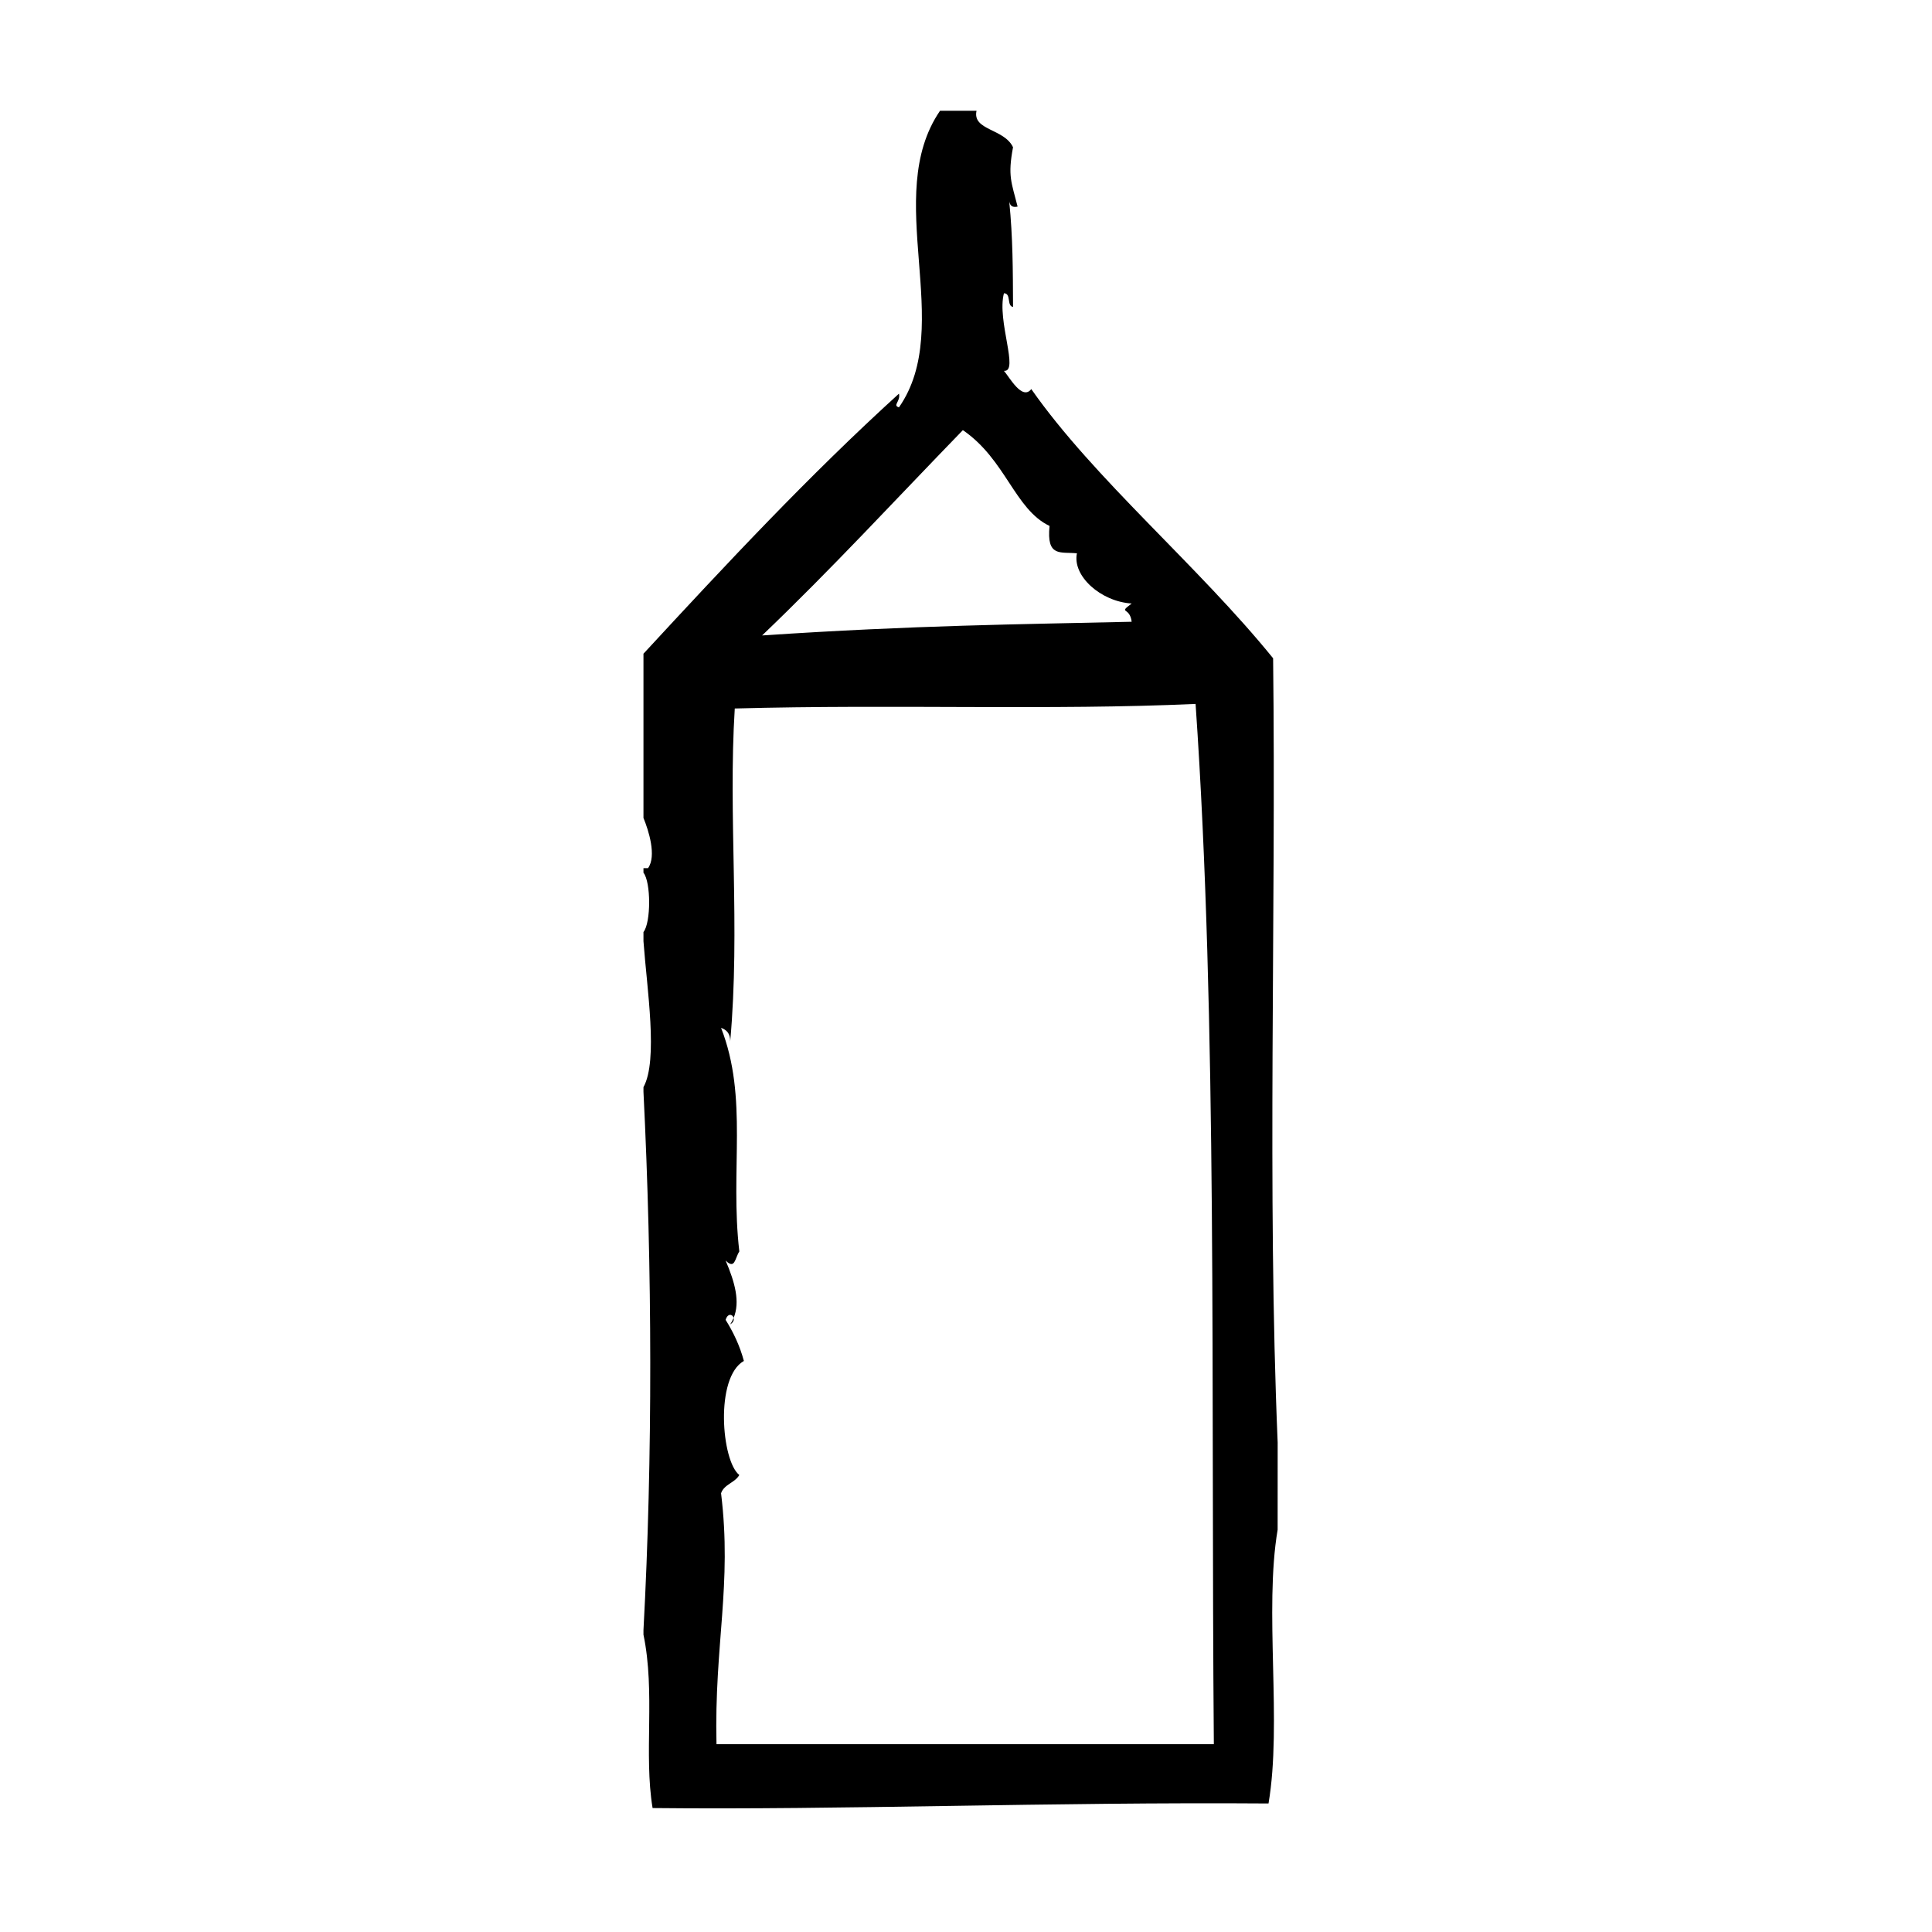 <?xml version="1.0" encoding="UTF-8"?>
<!-- Uploaded to: SVG Repo, www.svgrepo.com, Generator: SVG Repo Mixer Tools -->
<svg fill="#000000" width="800px" height="800px" version="1.1" viewBox="144 144 512 512" xmlns="http://www.w3.org/2000/svg">
 <g>
  <path d="m482.6 526.42c-2.82-66.906-0.402-139.05-1.211-207.97-19.906-24.574-47.41-47.504-64.086-71.34-2.402 3.098-5.719-3.066-7.25-4.836 4.109 0.383-1.918-13.262 0-20.555 1.996 0.016 0.676 3.356 2.414 3.629-0.047-9.961-0.039-18.246-1.008-27.977 0.195 1.004 0.684 1.715 2.215 1.375-1.617-6.438-2.66-8.039-1.211-15.719-2.332-4.988-10.832-4.43-9.672-9.672h-9.672c-15.523 22.676 4.188 56.984-10.883 78.594-1.793-0.527 0.48-1.547 0-3.629-23.859 21.684-45.84 45.246-67.711 68.922v43.527c1.371 3.293 3.516 10.105 1.211 13.301h-1.211v1.211c2.004 2.481 2.004 13.238 0 15.719v2.418c0.922 12.695 3.941 31.527 0 38.691v1.203c2.336 46.742 2.465 97 0 142.68v1.211c3.188 15.34 0.047 31.594 2.418 45.949 50.168 0.535 105.45-1.633 163.23-1.211 3.621-21.367-1.203-51.184 2.414-72.547 0.008-7.656 0.008-15.316 0.008-22.973zm-83.43-268.43c11.371 7.789 13.73 20.988 22.973 25.391-0.848 8.359 2.898 6.812 7.254 7.254-1.258 5.996 6.324 12.801 14.508 13.301-3.723 2.84-0.484 0.719 0 4.836-29.84 0.695-57.156 0.906-97.941 3.629 18.348-17.527 35.539-36.207 53.207-54.41zm-65.293 348.24c-0.613-26.504 4.18-42.23 1.211-66.504 0.828-2.402 3.684-2.766 4.836-4.836-4.715-3.672-6.523-25.84 1.211-30.23-1.109-4.133-2.828-7.652-4.836-10.883 0.578-1.895 1.883-1.461 2.125-0.523 1.742-4.254 0.367-9.34-2.125-15.195 2.484 2.445 2.414-0.5 3.629-2.418-2.516-21.676 2.434-40.637-4.836-59.246 1.484 0.523 2.484 1.547 2.418 3.629 2.719-30.348-0.578-59.688 1.211-88.266 42.785-1.164 83.617 0.539 122.12-1.211 5.828 84.273 4.055 181.82 4.84 275.68h-131.81z"/>
  <path d="m338.42 493.25c-0.242 0.594-0.543 1.168-0.918 1.734 0.867-0.531 1.055-1.211 0.918-1.734z"/>
 </g>
</svg>